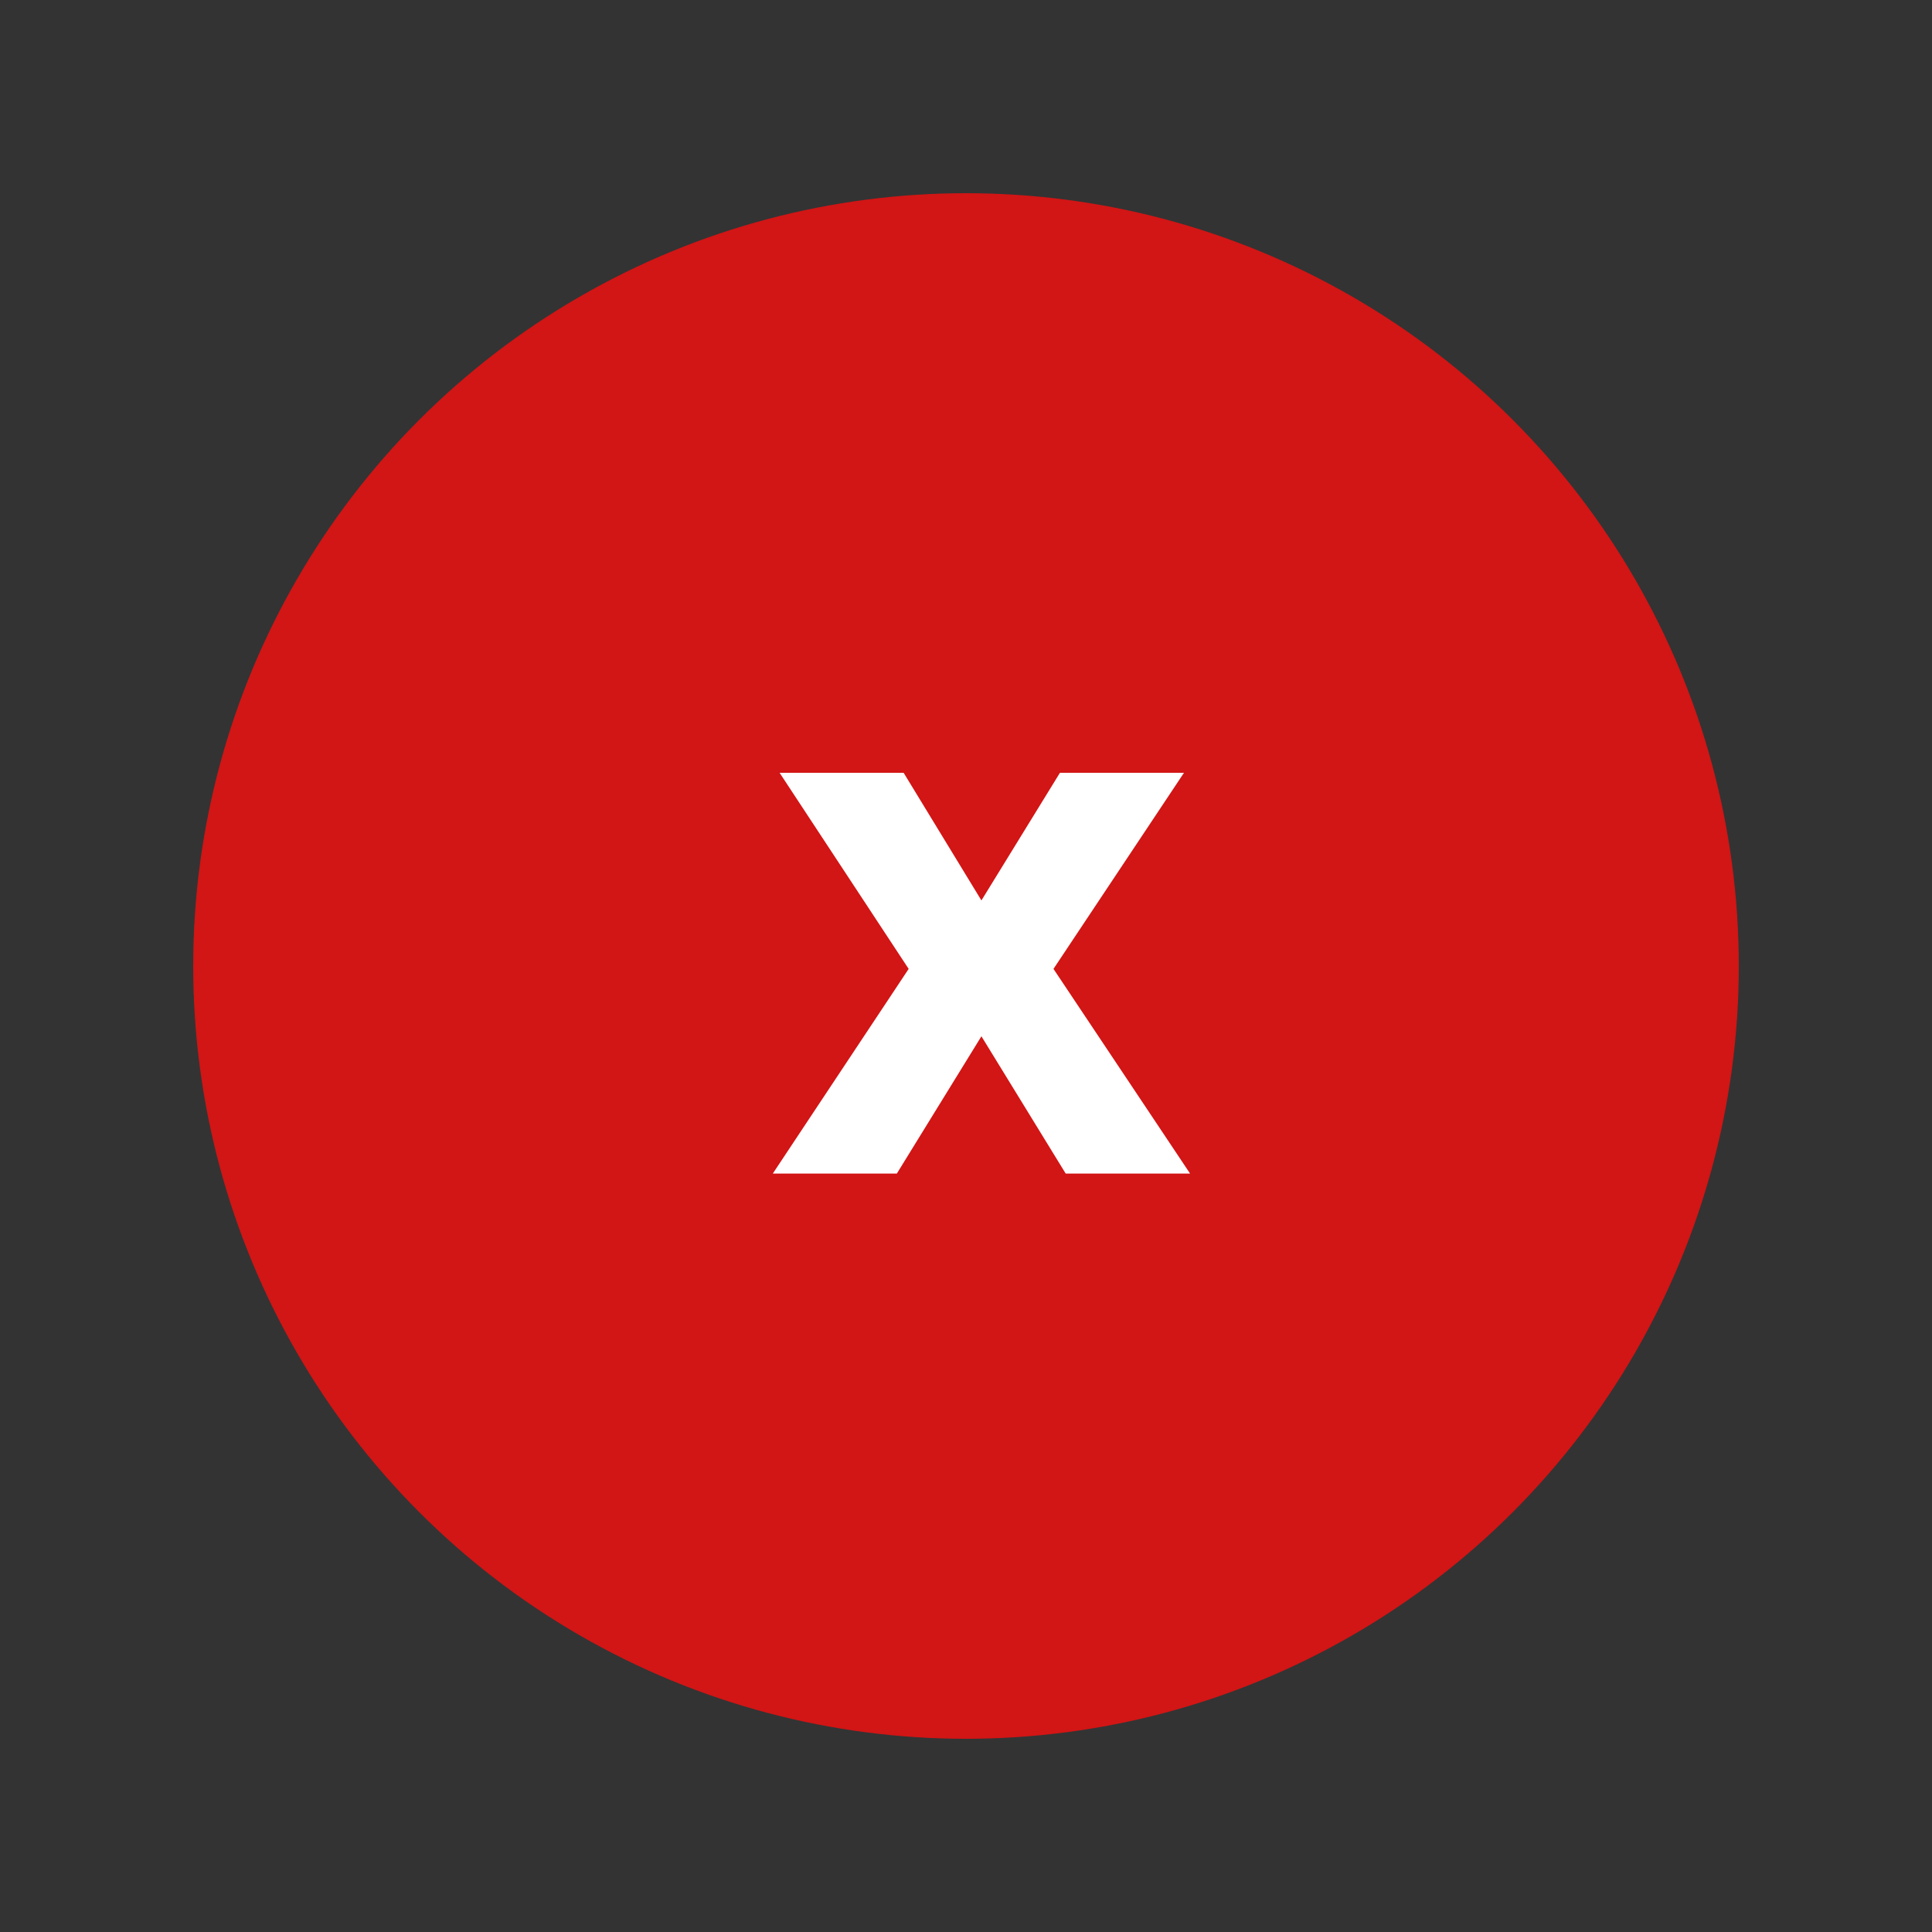 <svg width="50" height="50" viewBox="0 0 50 50" fill="none" xmlns="http://www.w3.org/2000/svg">
<rect x="0" y="0" width="50" height="50" fill="#333333" stroke="none"/>
<circle cx="25" cy="25" r="20" fill="#D21515"/>
<path d="M23.516 25.075L20.176 20H23.386L25.399 23.303L27.431 20H30.641L27.264 25.075L30.799 30.372H27.58L25.399 26.819L23.21 30.372H20L23.516 25.075Z" fill="white"/>
</svg>
